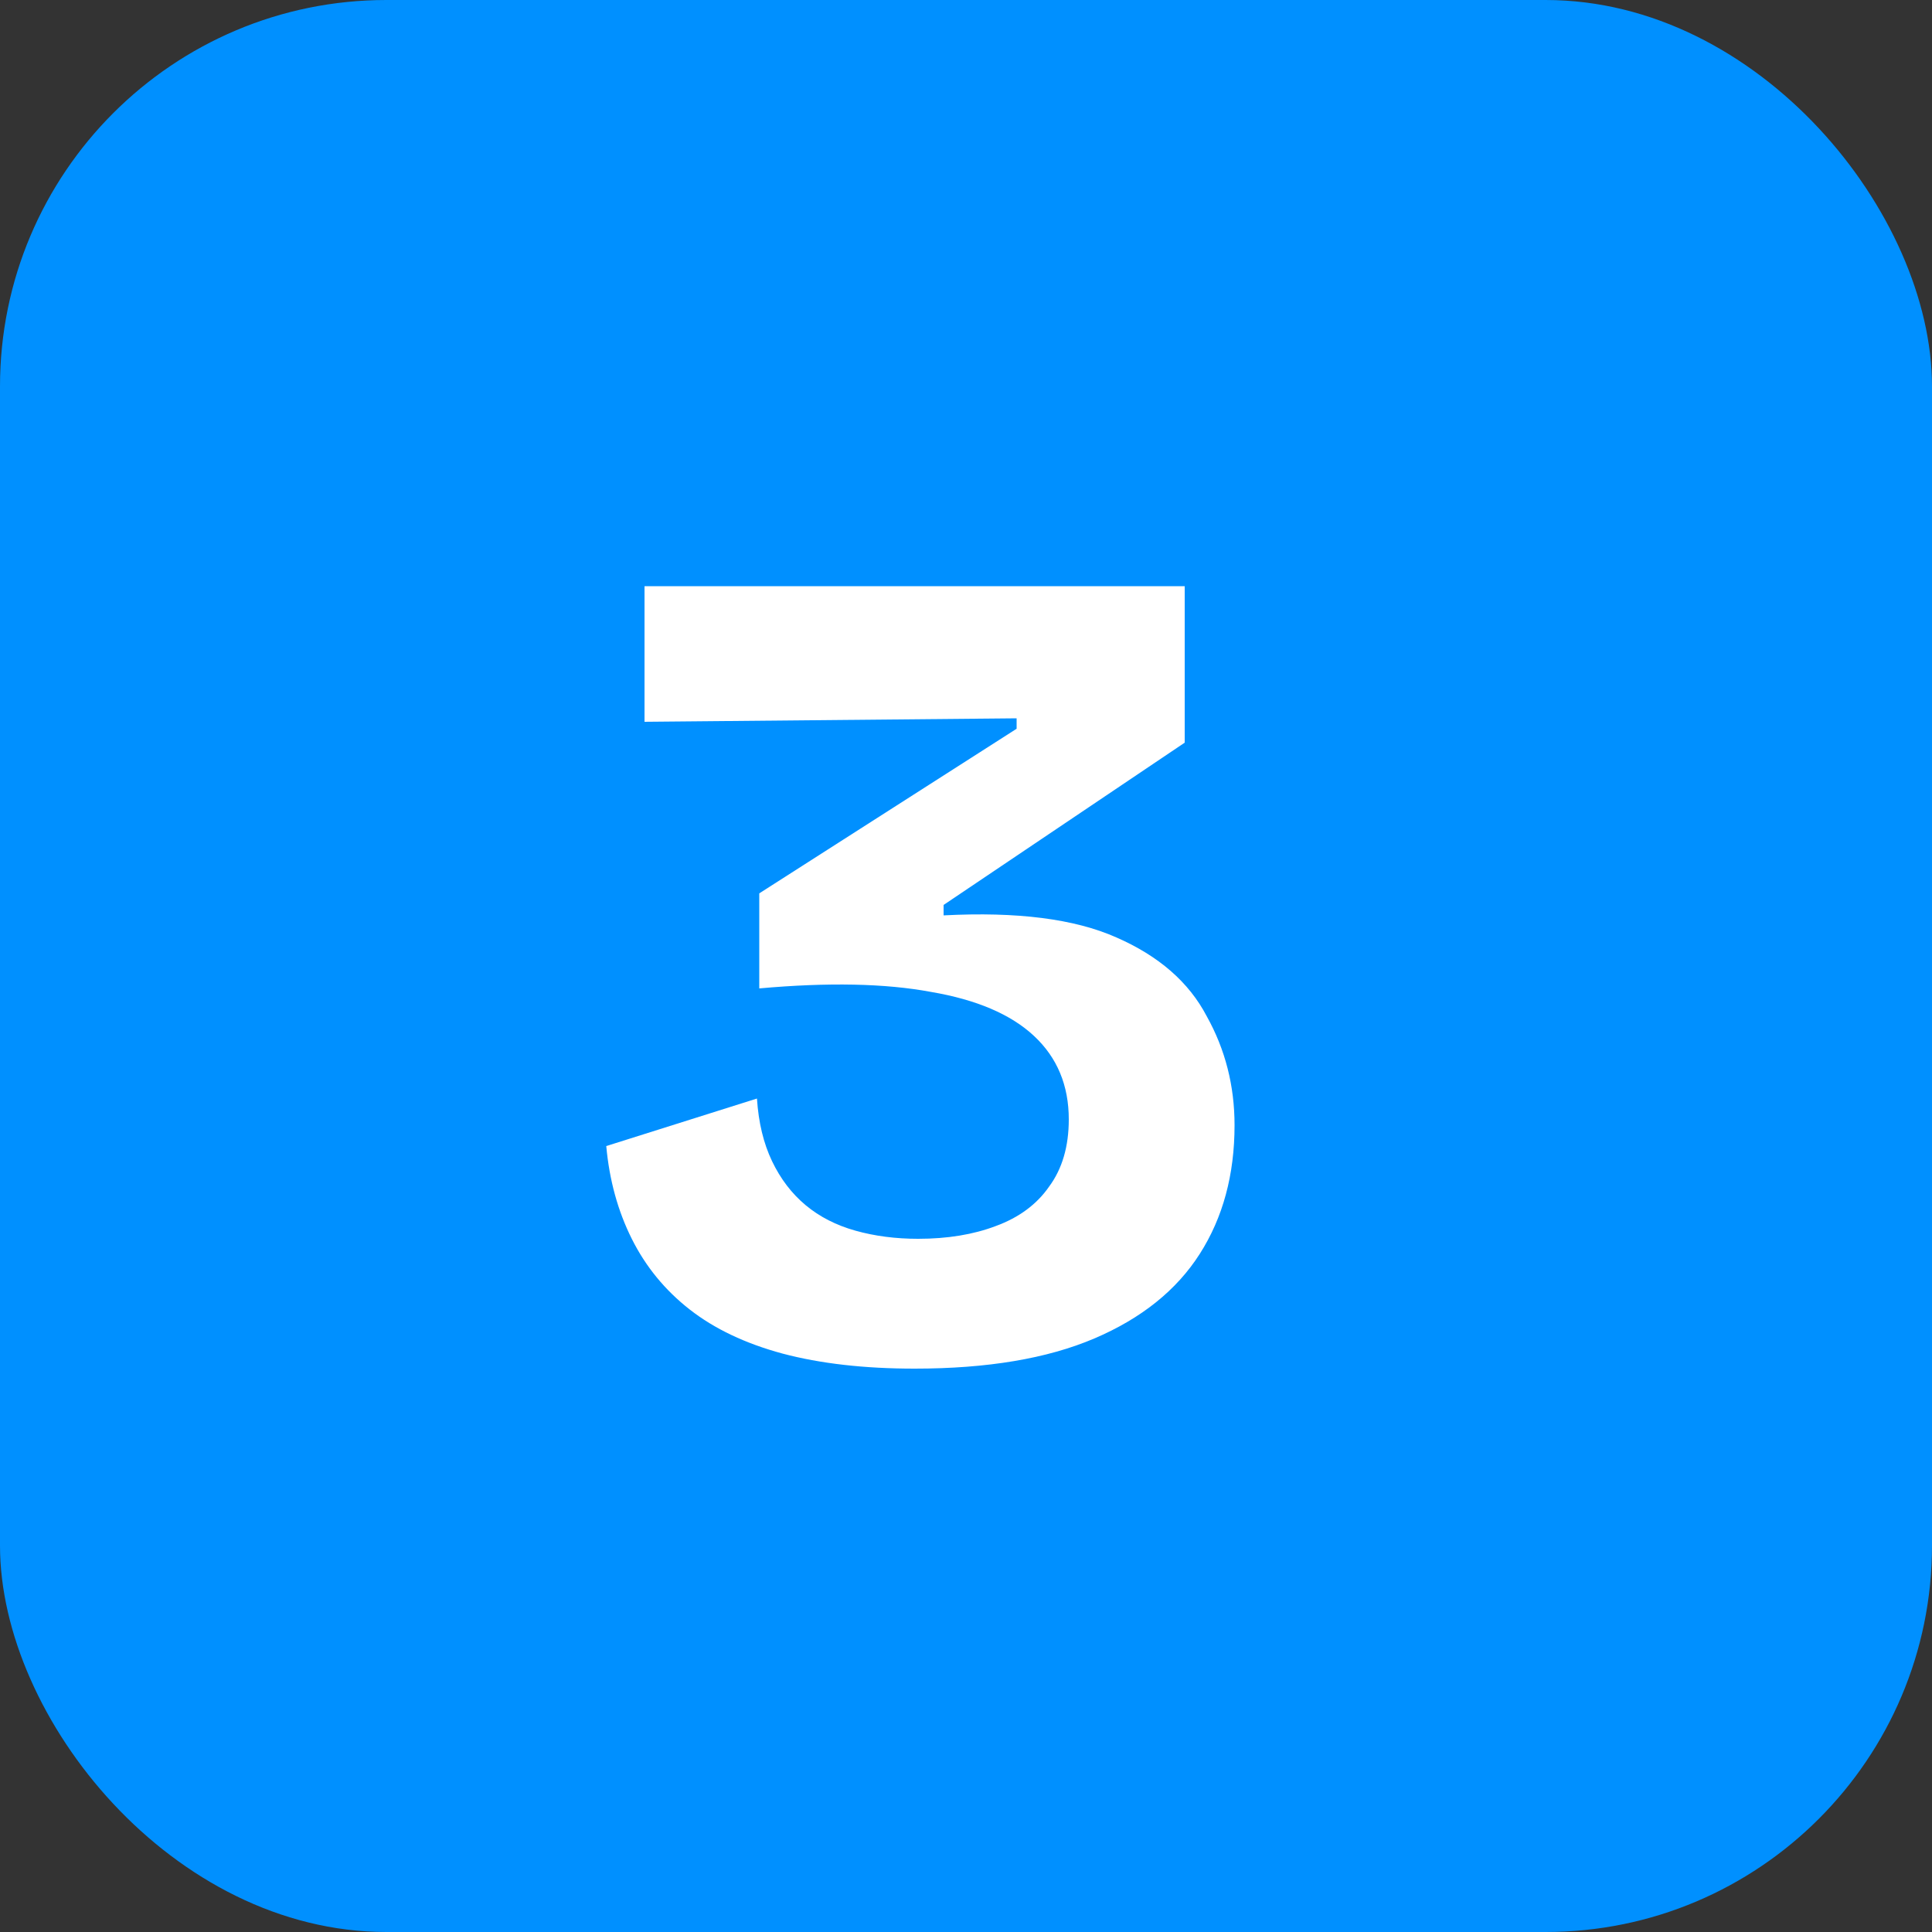<svg width="20" height="20" viewBox="0 0 20 20" fill="none" xmlns="http://www.w3.org/2000/svg">
<rect x="0" y="0" width="20" height="20" fill="#333333" stroke="none"/>
<rect width="20" height="20" rx="4" fill="#0090FF"/>
<path d="M9.468 14.168C8.948 14.168 8.492 14.116 8.1 14.012C7.716 13.908 7.396 13.756 7.14 13.556C6.884 13.356 6.684 13.112 6.54 12.824C6.396 12.536 6.308 12.216 6.276 11.864L7.836 11.372C7.852 11.62 7.904 11.836 7.992 12.02C8.08 12.204 8.196 12.356 8.34 12.476C8.484 12.596 8.656 12.684 8.856 12.74C9.056 12.796 9.272 12.824 9.504 12.824C9.808 12.824 10.076 12.78 10.308 12.692C10.548 12.604 10.732 12.468 10.86 12.284C10.996 12.1 11.064 11.868 11.064 11.588C11.064 11.236 10.944 10.948 10.704 10.724C10.464 10.5 10.108 10.348 9.636 10.268C9.164 10.18 8.572 10.168 7.86 10.232V9.248L10.524 7.544V7.436L6.672 7.472V6.068H12.264V7.688L9.768 9.368V9.476C10.528 9.436 11.124 9.512 11.556 9.704C11.996 9.896 12.308 10.168 12.492 10.52C12.684 10.864 12.78 11.24 12.78 11.648C12.78 12.16 12.66 12.604 12.42 12.98C12.18 13.356 11.816 13.648 11.328 13.856C10.84 14.064 10.22 14.168 9.468 14.168Z" fill="white"/>
</svg>
